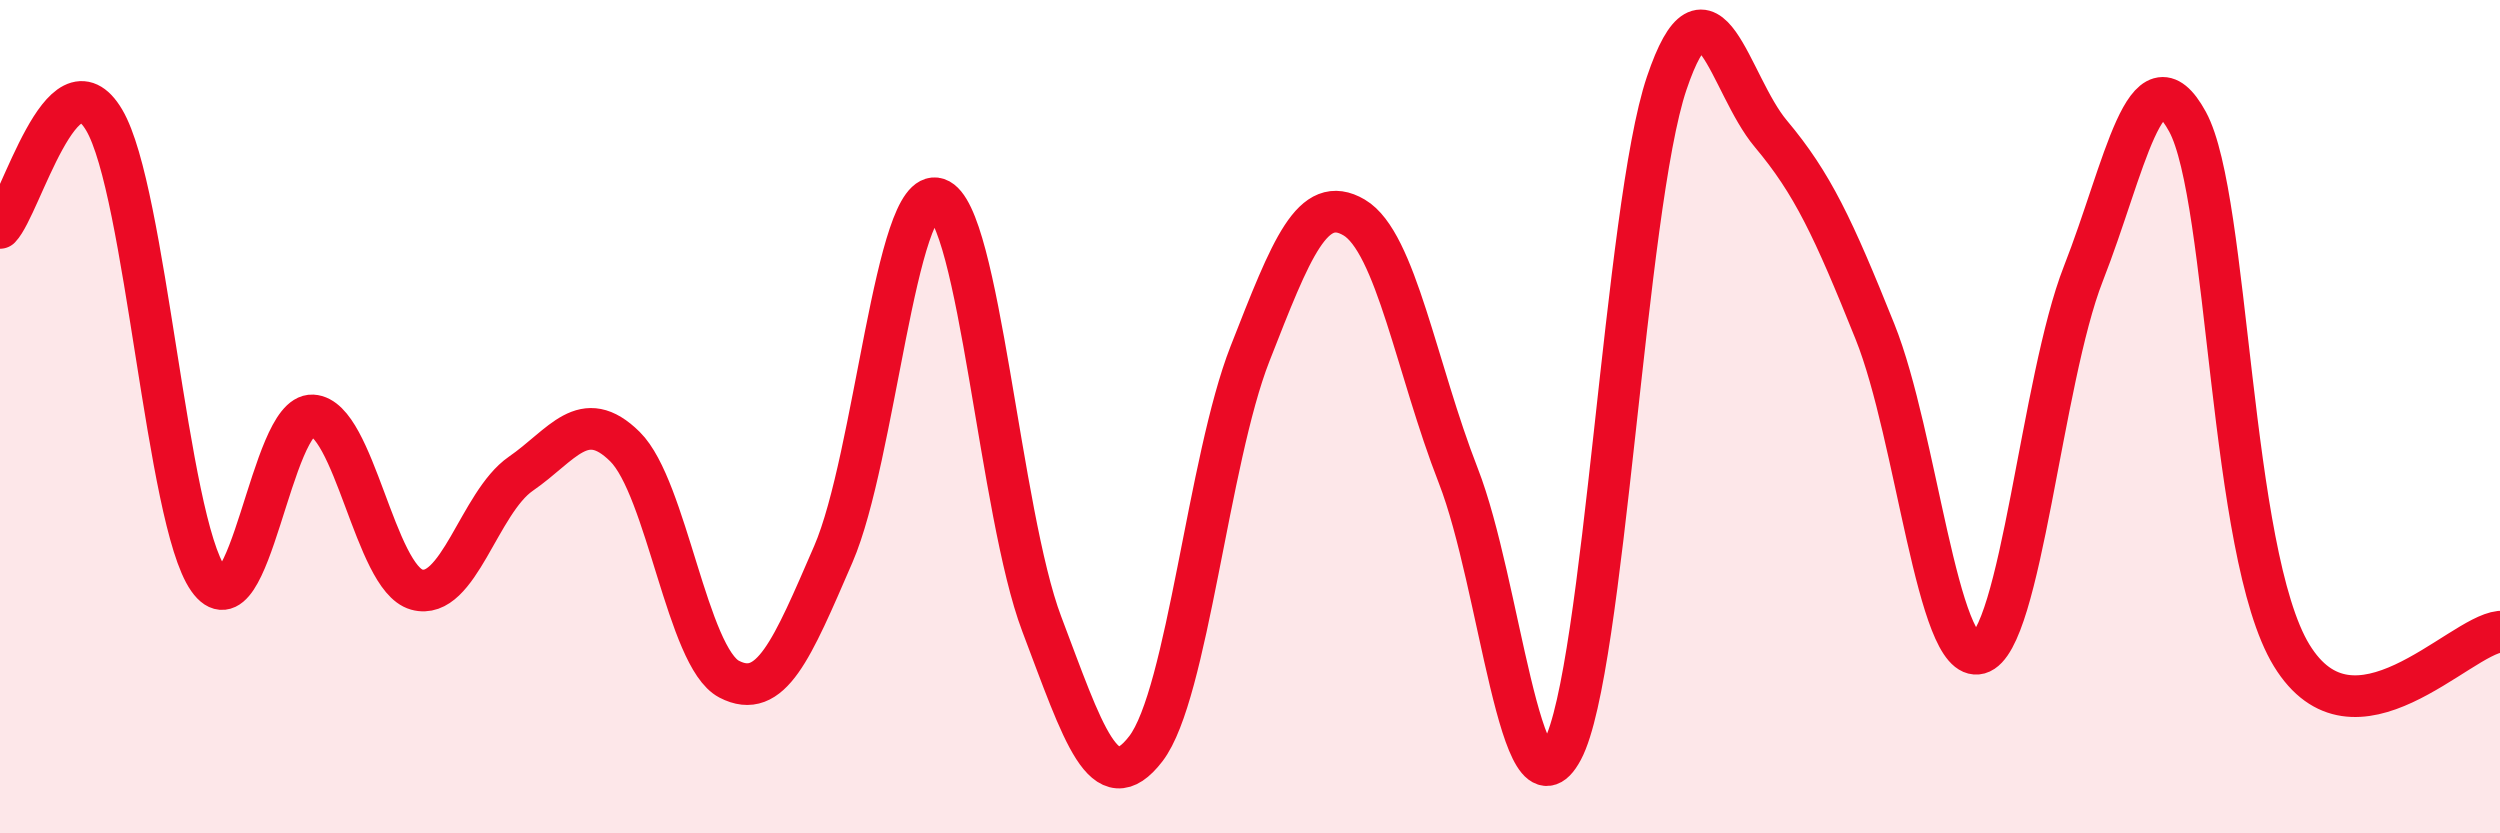 
    <svg width="60" height="20" viewBox="0 0 60 20" xmlns="http://www.w3.org/2000/svg">
      <path
        d="M 0,5.47 C 0.5,4.95 1.5,1.19 2.5,2.88 C 3.5,4.57 4,12.48 5,13.9 C 6,15.32 6.5,9.92 7.5,9.97 C 8.5,10.02 9,13.87 10,14.15 C 11,14.43 11.5,12.06 12.5,11.37 C 13.5,10.68 14,9.73 15,10.72 C 16,11.71 16.5,15.78 17.5,16.3 C 18.5,16.82 19,15.61 20,13.3 C 21,10.99 21.5,4.44 22.5,4.77 C 23.5,5.1 24,12.33 25,14.97 C 26,17.61 26.5,19.27 27.5,17.97 C 28.5,16.67 29,11.04 30,8.49 C 31,5.94 31.5,4.63 32.5,5.22 C 33.5,5.81 34,8.86 35,11.42 C 36,13.98 36.5,19.88 37.5,18 C 38.5,16.12 39,4.96 40,2 C 41,-0.96 41.5,2.02 42.5,3.21 C 43.5,4.4 44,5.47 45,7.96 C 46,10.45 46.5,15.96 47.5,15.68 C 48.5,15.4 49,9.12 50,6.57 C 51,4.02 51.5,1.09 52.5,2.92 C 53.5,4.75 53.5,13.28 55,15.73 C 56.5,18.18 59,15.27 60,15.16L60 20L0 20Z"
        fill="#EB0A25"
        opacity="0.1"
        stroke-linecap="round"
        stroke-linejoin="round"
      />
      <path
        d="M 0,5.47 C 0.5,4.95 1.5,1.19 2.5,2.88 C 3.5,4.57 4,12.48 5,13.9 C 6,15.32 6.5,9.92 7.5,9.97 C 8.5,10.02 9,13.87 10,14.15 C 11,14.43 11.5,12.06 12.5,11.37 C 13.5,10.68 14,9.73 15,10.72 C 16,11.71 16.5,15.78 17.5,16.3 C 18.5,16.82 19,15.61 20,13.3 C 21,10.99 21.5,4.44 22.5,4.77 C 23.5,5.1 24,12.33 25,14.97 C 26,17.61 26.5,19.27 27.5,17.97 C 28.5,16.67 29,11.04 30,8.49 C 31,5.94 31.5,4.63 32.5,5.22 C 33.5,5.81 34,8.86 35,11.42 C 36,13.98 36.5,19.88 37.5,18 C 38.5,16.12 39,4.96 40,2 C 41,-0.96 41.5,2.02 42.5,3.21 C 43.5,4.4 44,5.47 45,7.96 C 46,10.45 46.5,15.96 47.5,15.68 C 48.5,15.4 49,9.12 50,6.57 C 51,4.02 51.5,1.09 52.5,2.92 C 53.5,4.75 53.5,13.28 55,15.73 C 56.5,18.18 59,15.27 60,15.16"
        stroke="#EB0A25"
        stroke-width="1"
        fill="none"
        stroke-linecap="round"
        stroke-linejoin="round"
      />
    </svg>
  